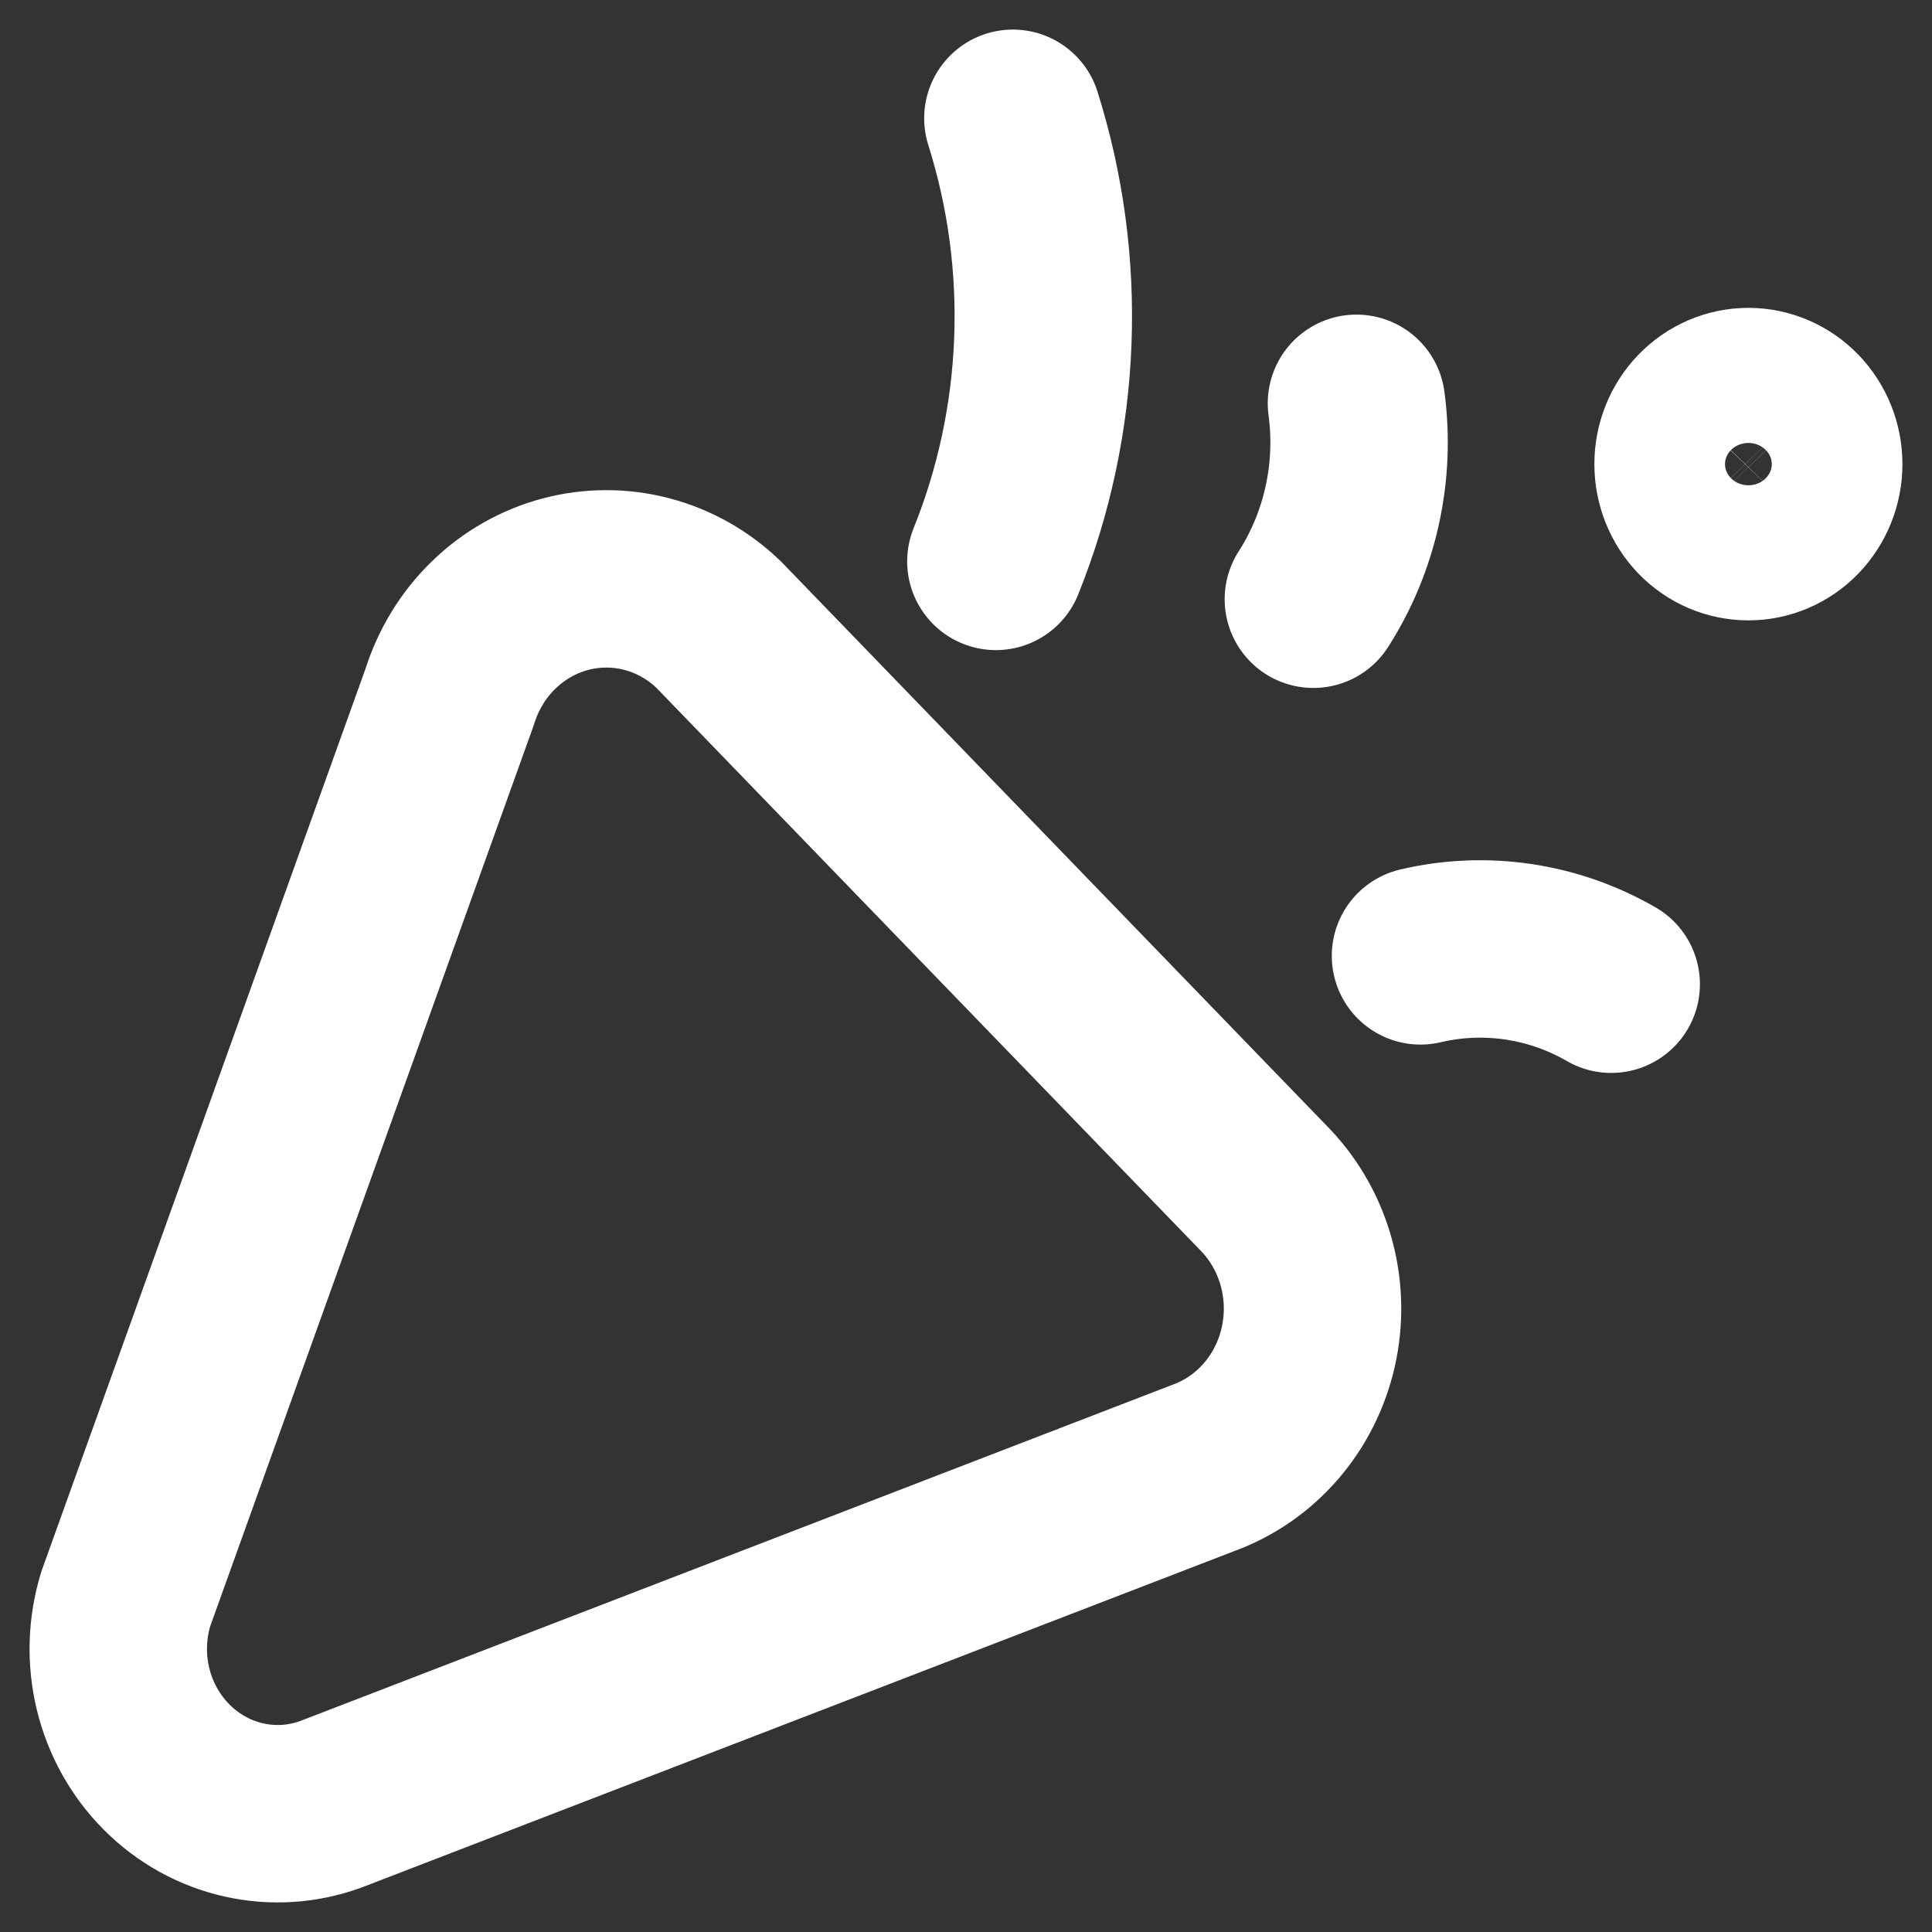 <svg width="49" height="49" viewBox="0 0 49 49" fill="none" xmlns="http://www.w3.org/2000/svg">
<rect x="0" y="0" width="49" height="49" fill="#333333" stroke="none"/>
<path d="M40.864 24.962C39.393 24.113 37.67 23.857 36.027 24.243M33.31 15.198C34.248 13.735 34.637 11.968 34.403 10.229M25.689 3C26.85 6.679 26.697 10.666 25.258 14.238M8.393 45.76L30.526 37.228C31.181 36.989 31.768 36.583 32.232 36.048C32.695 35.513 33.021 34.866 33.18 34.166C33.338 33.467 33.324 32.737 33.138 32.045C32.952 31.353 32.601 30.72 32.117 30.205L18.233 15.848C17.721 15.351 17.095 14.996 16.414 14.816C15.733 14.636 15.019 14.636 14.338 14.817C13.657 14.998 13.032 15.354 12.52 15.852C12.007 16.35 11.625 16.973 11.408 17.665L3.19 40.552C2.962 41.294 2.939 42.086 3.122 42.841C3.306 43.595 3.69 44.282 4.231 44.823C4.771 45.364 5.447 45.739 6.183 45.904C6.918 46.07 7.683 46.02 8.393 45.76ZM44.343 13.484C43.904 13.484 43.483 13.304 43.172 12.983C42.861 12.661 42.687 12.226 42.687 11.771C42.687 11.317 42.861 10.881 43.172 10.56C43.483 10.239 43.904 10.058 44.343 10.058C44.783 10.058 45.204 10.239 45.515 10.56C45.825 10.881 46 11.317 46 11.771C46 12.226 45.825 12.661 45.515 12.983C45.204 13.304 44.783 13.484 44.343 13.484Z" stroke="white" stroke-width="4.5" stroke-linecap="round" stroke-linejoin="round"/>
</svg>
